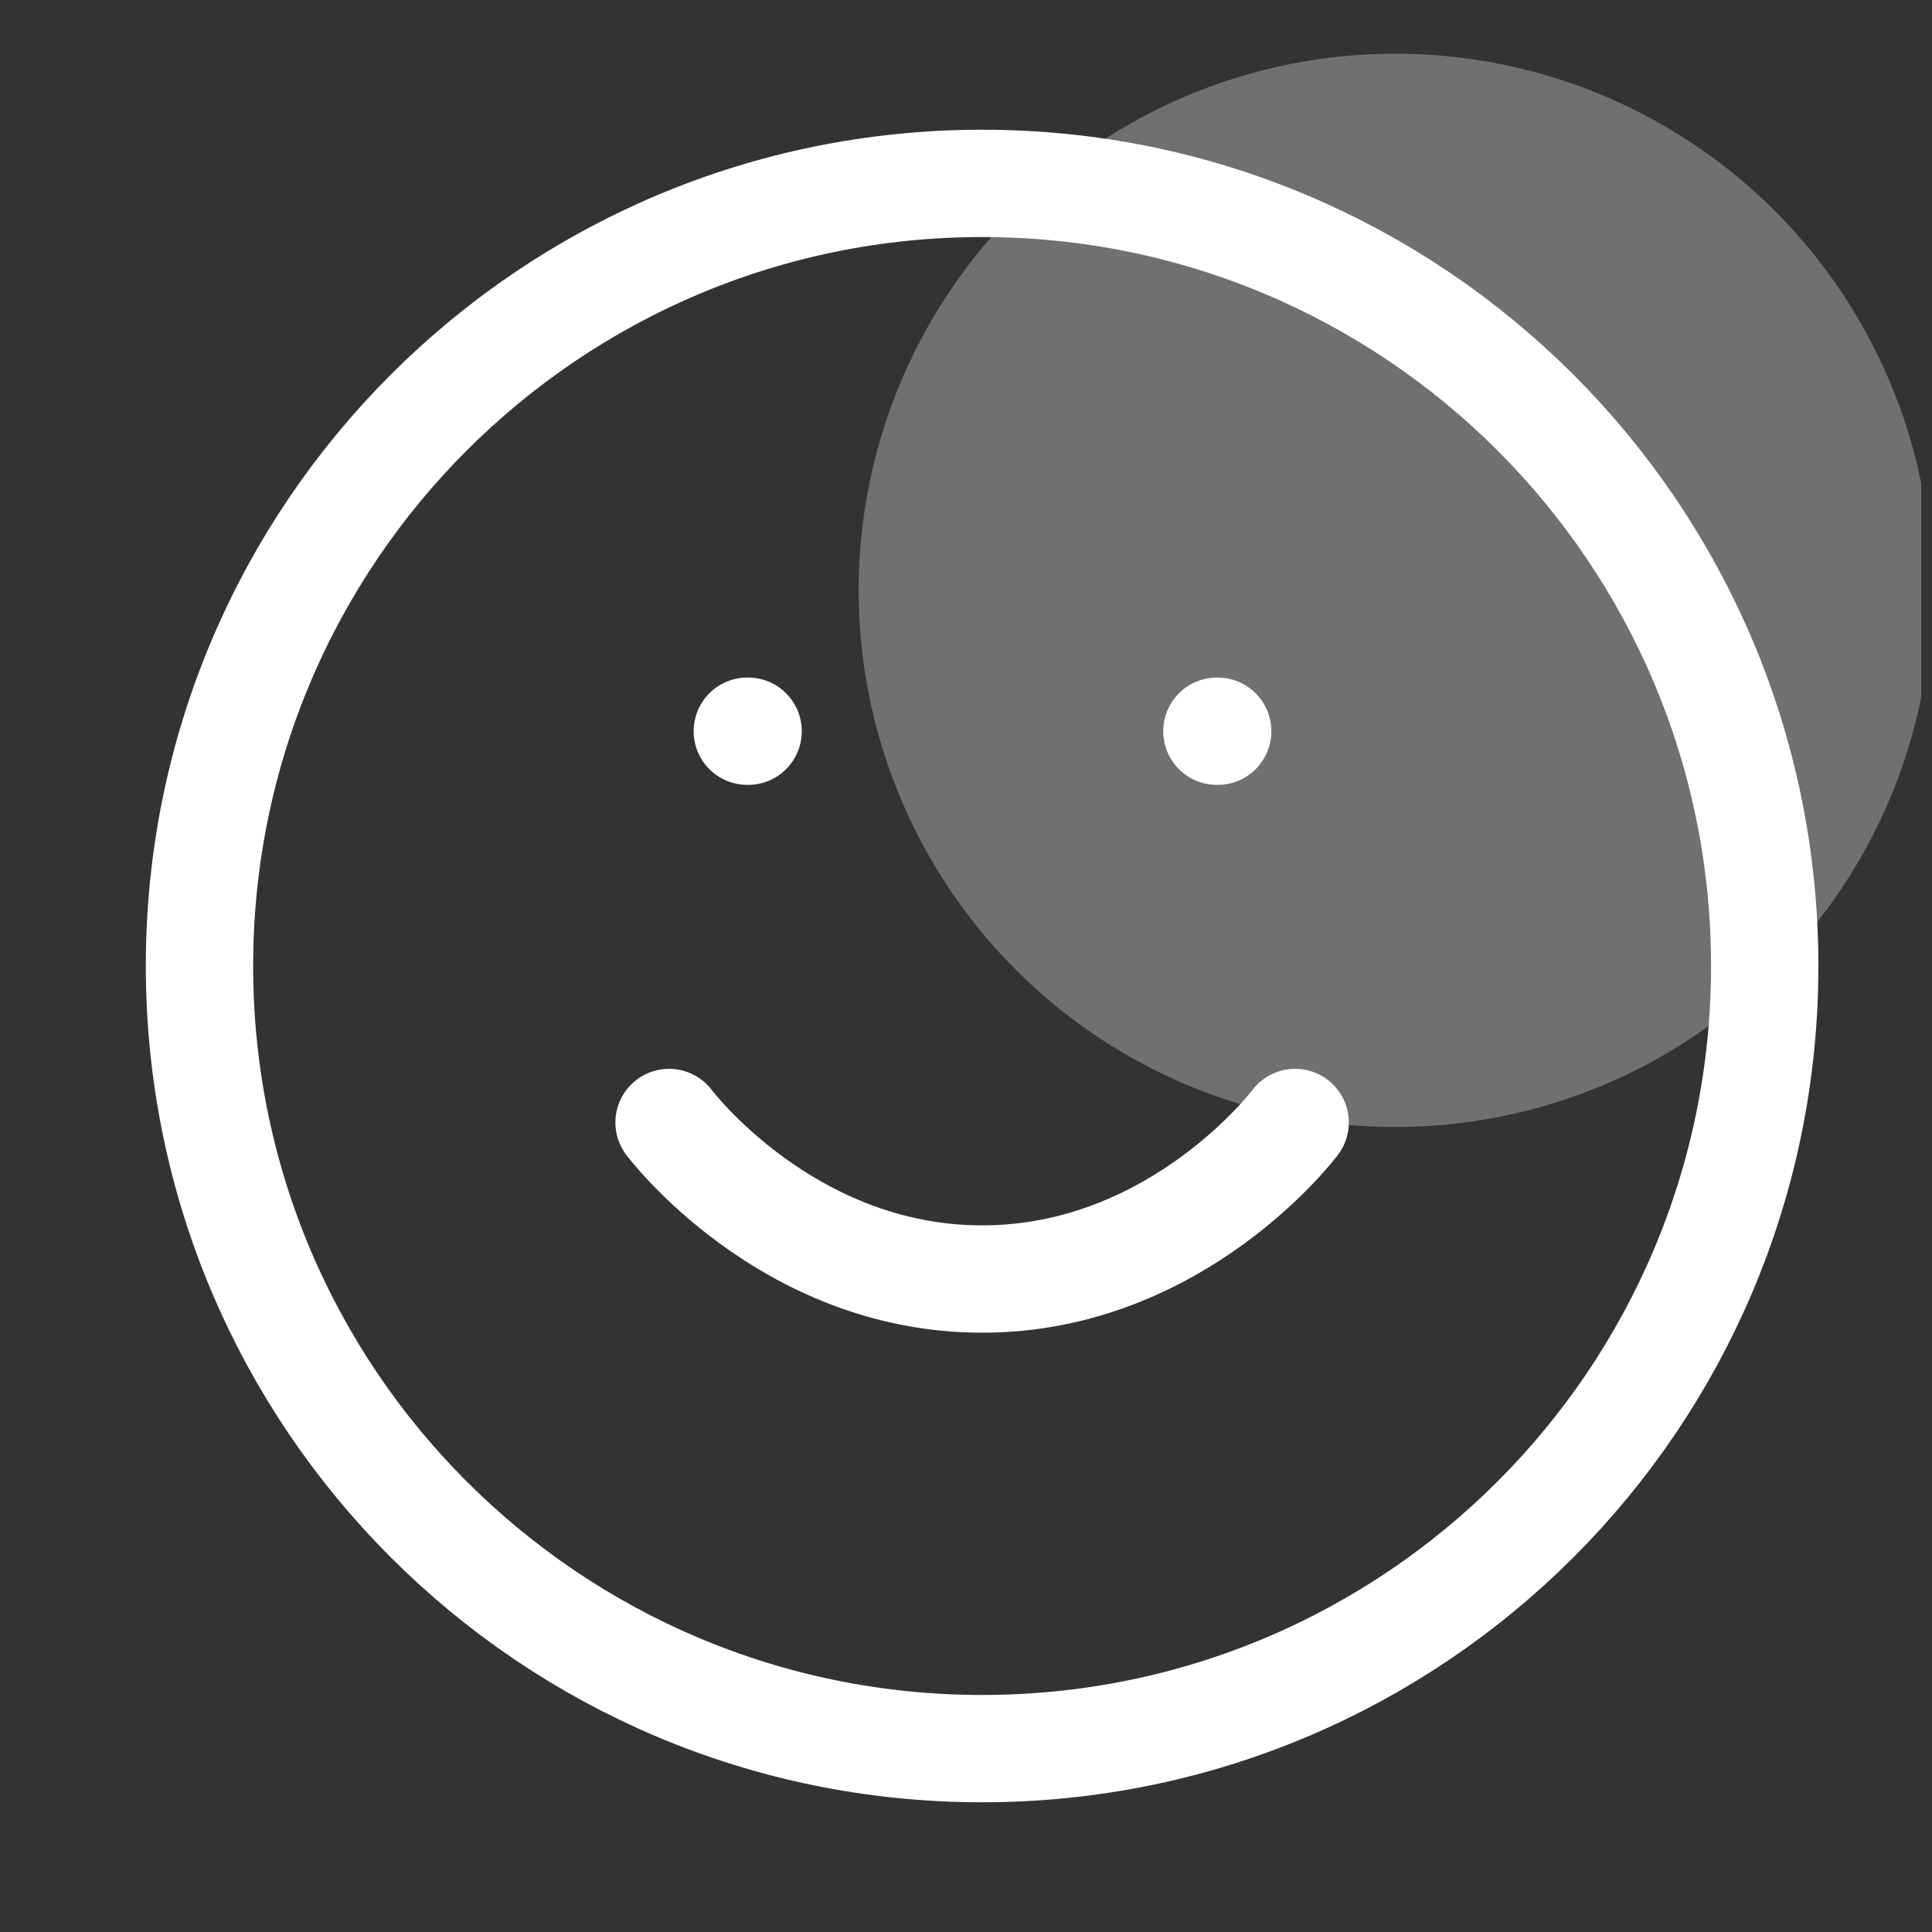 <svg width="36" height="36" viewBox="0 0 36 36" fill="none" xmlns="http://www.w3.org/2000/svg">
<rect x="0" y="0" width="36" height="36" fill="#333333" stroke="none"/>
<g clip-path="url(#clip0_826_3955)">
<path d="M12.467 20.916C12.467 20.916 14.654 23.833 18.3 23.833C21.946 23.833 24.133 20.916 24.133 20.916M13.925 13.625H13.94M22.675 13.625H22.69M32.883 18C32.883 26.054 26.354 32.583 18.3 32.583C10.246 32.583 3.717 26.054 3.717 18C3.717 9.946 10.246 3.417 18.3 3.417C26.354 3.417 32.883 9.946 32.883 18Z" stroke="white" stroke-width="2" stroke-linecap="round" stroke-linejoin="round"/>
<circle cx="26" cy="11" r="10" fill="white" fill-opacity="0.3"/>
</g>
<defs>
<clipPath id="clip0_826_3955">
<rect width="35" height="35" fill="white" transform="translate(0.8 0.5)"/>
</clipPath>
</defs>
</svg>
